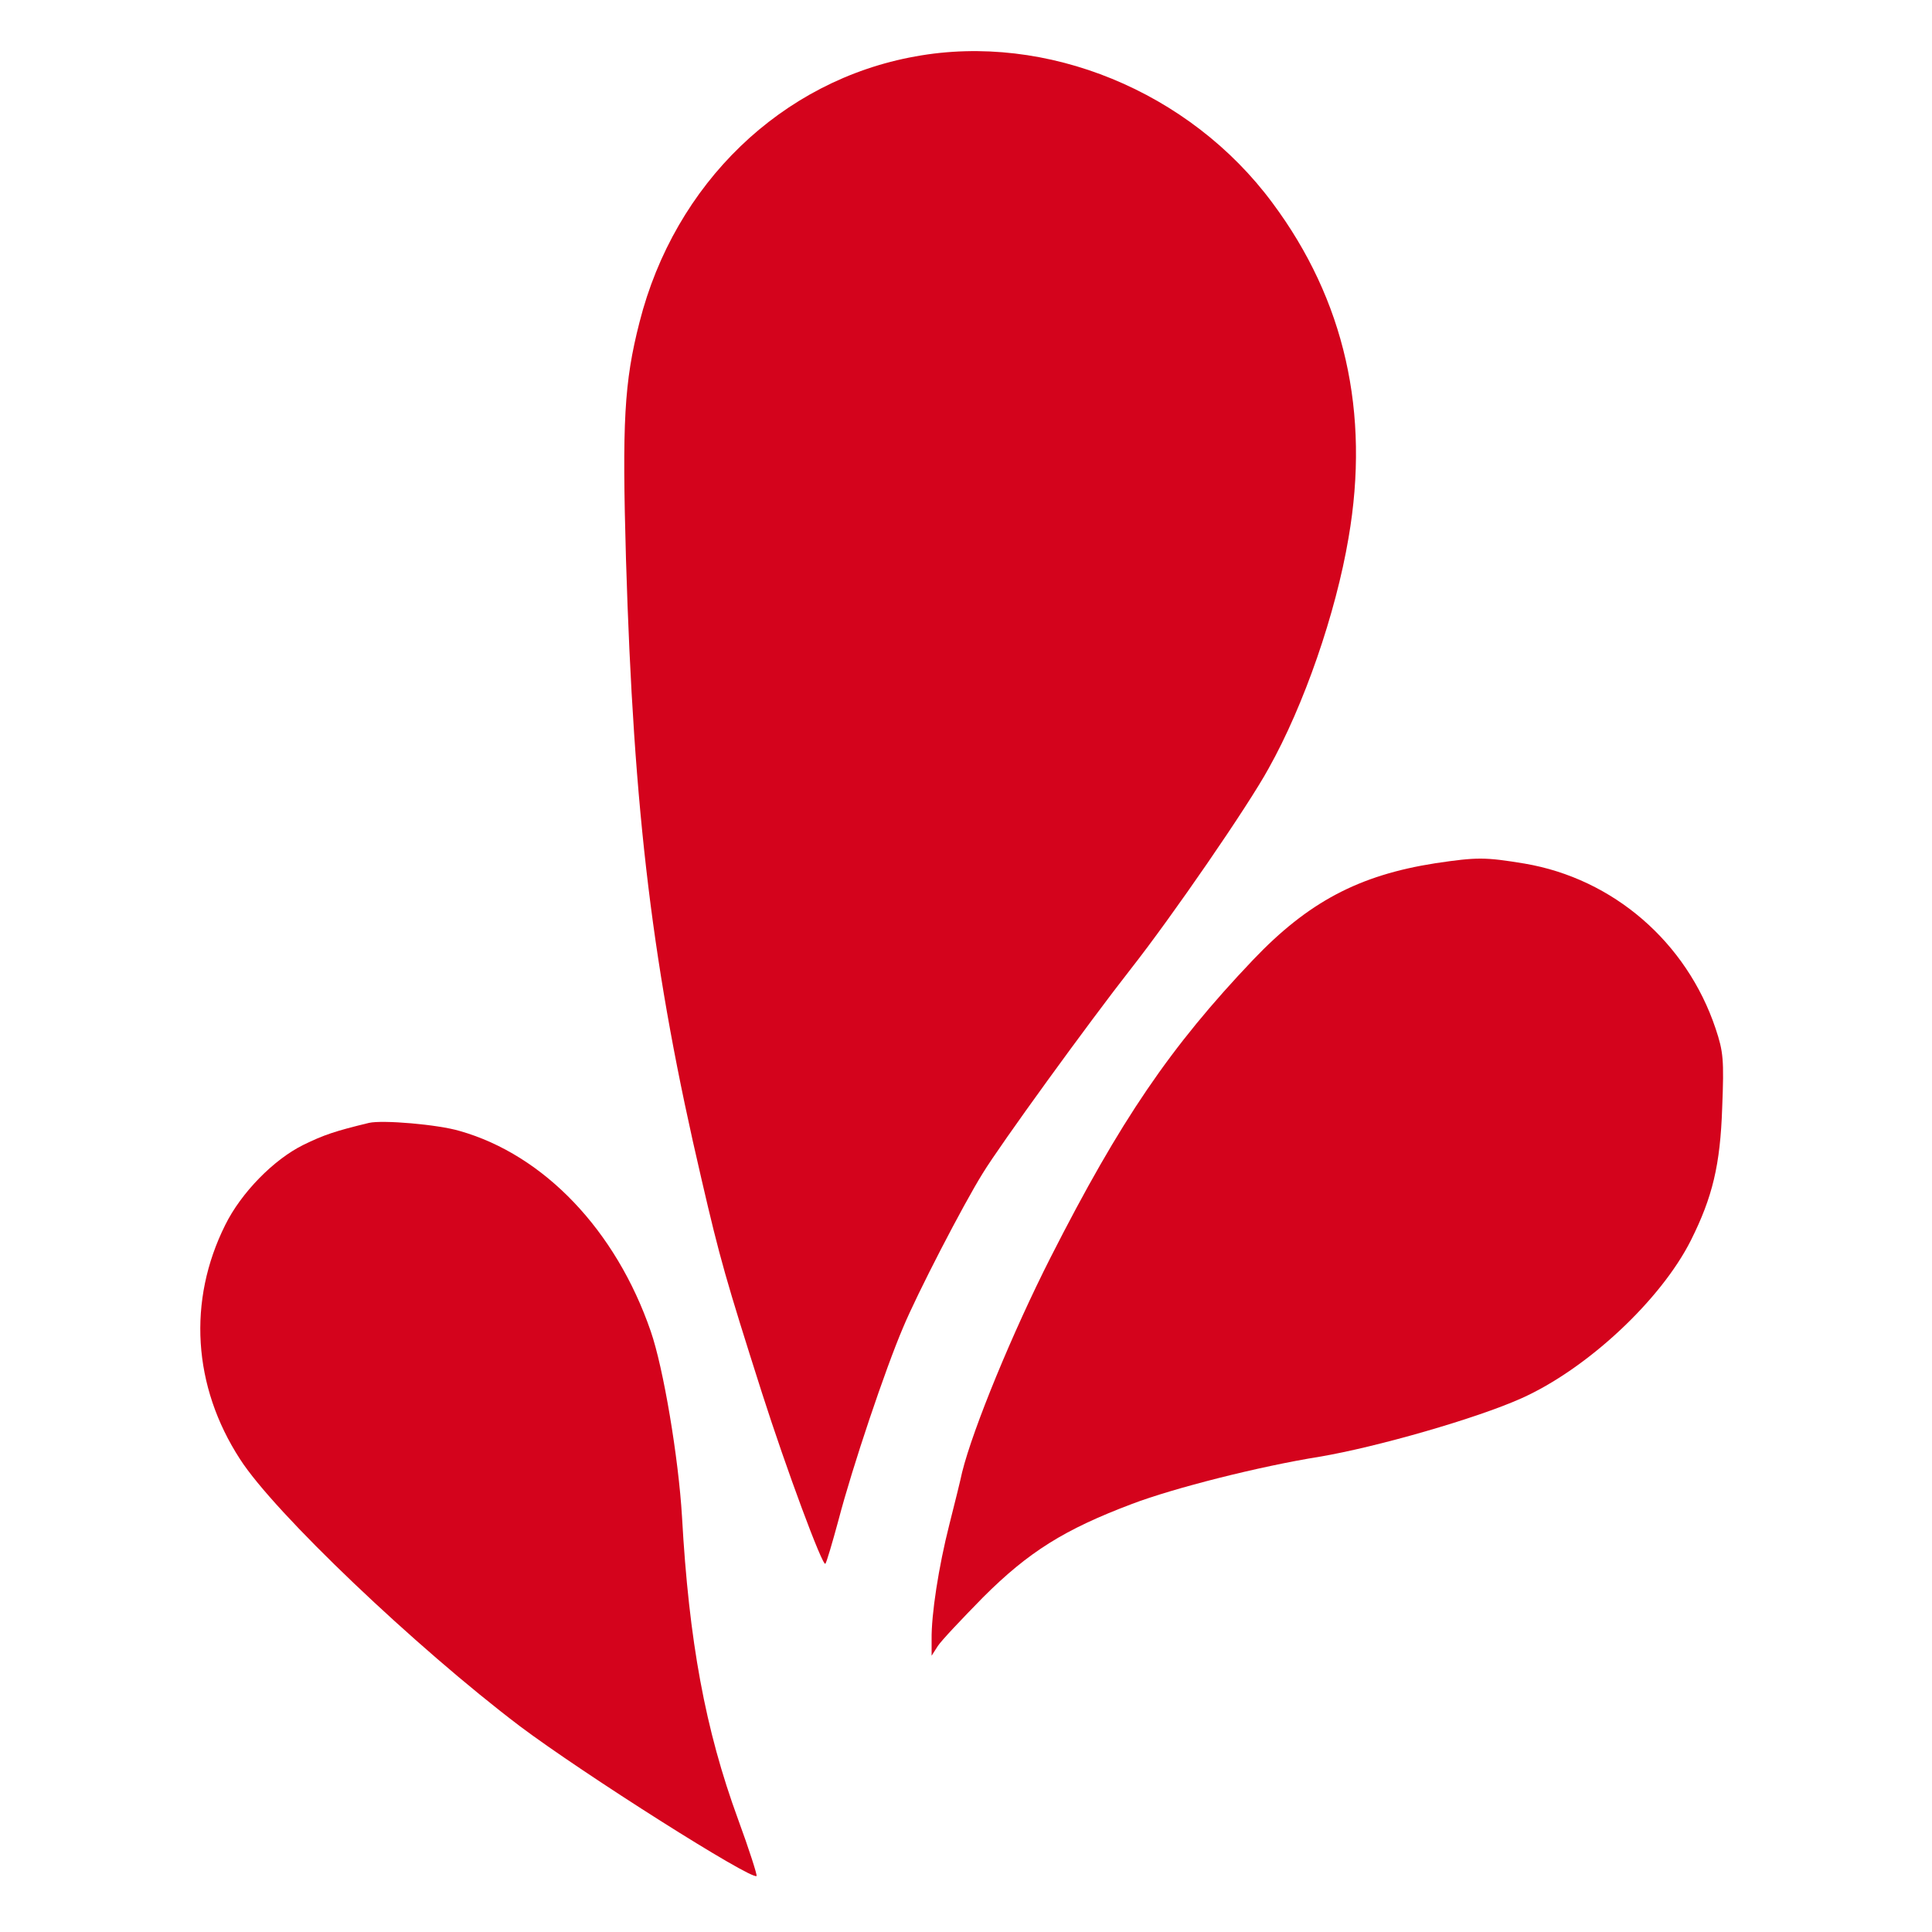 <?xml version="1.0" standalone="no"?>
<!DOCTYPE svg PUBLIC "-//W3C//DTD SVG 20010904//EN"
 "http://www.w3.org/TR/2001/REC-SVG-20010904/DTD/svg10.dtd">
<svg version="1.0" xmlns="http://www.w3.org/2000/svg"
 width="96pt" height="96pt" viewBox="0 0 500 500"
 preserveAspectRatio="xMidYMid meet">

<g transform="translate(0,500) scale(0.1,-0.1)"
fill="#d4031c" stroke="none">
<path d="M2369 4854 c-346 -62 -623 -329 -714 -688 -40 -156 -45 -260 -35
-612 20 -662 69 -1065 196 -1608 47 -203 63 -259 156 -551 63 -197 157 -450
164 -442 3 3 18 54 34 113 36 138 122 393 167 498 37 89 155 317 206 399 45
74 275 391 384 530 106 135 303 421 356 518 92 164 174 402 207 597 56 324
-10 616 -197 867 -214 289 -585 441 -924 379z"/>
<path d="M3715 2766 c-199 -31 -330 -101 -472 -250 -214 -225 -343 -414 -524
-770 -98 -193 -201 -443 -229 -556 -4 -19 -19 -80 -33 -135 -28 -110 -47 -234
-46 -298 l0 -42 16 25 c9 14 62 70 117 126 118 118 211 176 386 242 108 41
329 97 485 122 148 25 406 99 522 151 170 76 361 254 439 409 56 112 76 195
81 343 5 125 3 145 -17 205 -75 224 -265 388 -494 427 -103 17 -123 17 -231 1z"/>
<path d="M955 2094 c-87 -21 -117 -31 -170 -57 -77 -38 -161 -124 -202 -207
-98 -196 -84 -418 38 -606 89 -139 455 -487 724 -691 165 -124 601 -400 613
-388 2 2 -19 68 -48 147 -85 232 -127 461 -145 783 -9 152 -48 385 -81 480
-90 261 -276 456 -494 518 -57 17 -200 29 -235 21z"/>
</g>
</svg>
